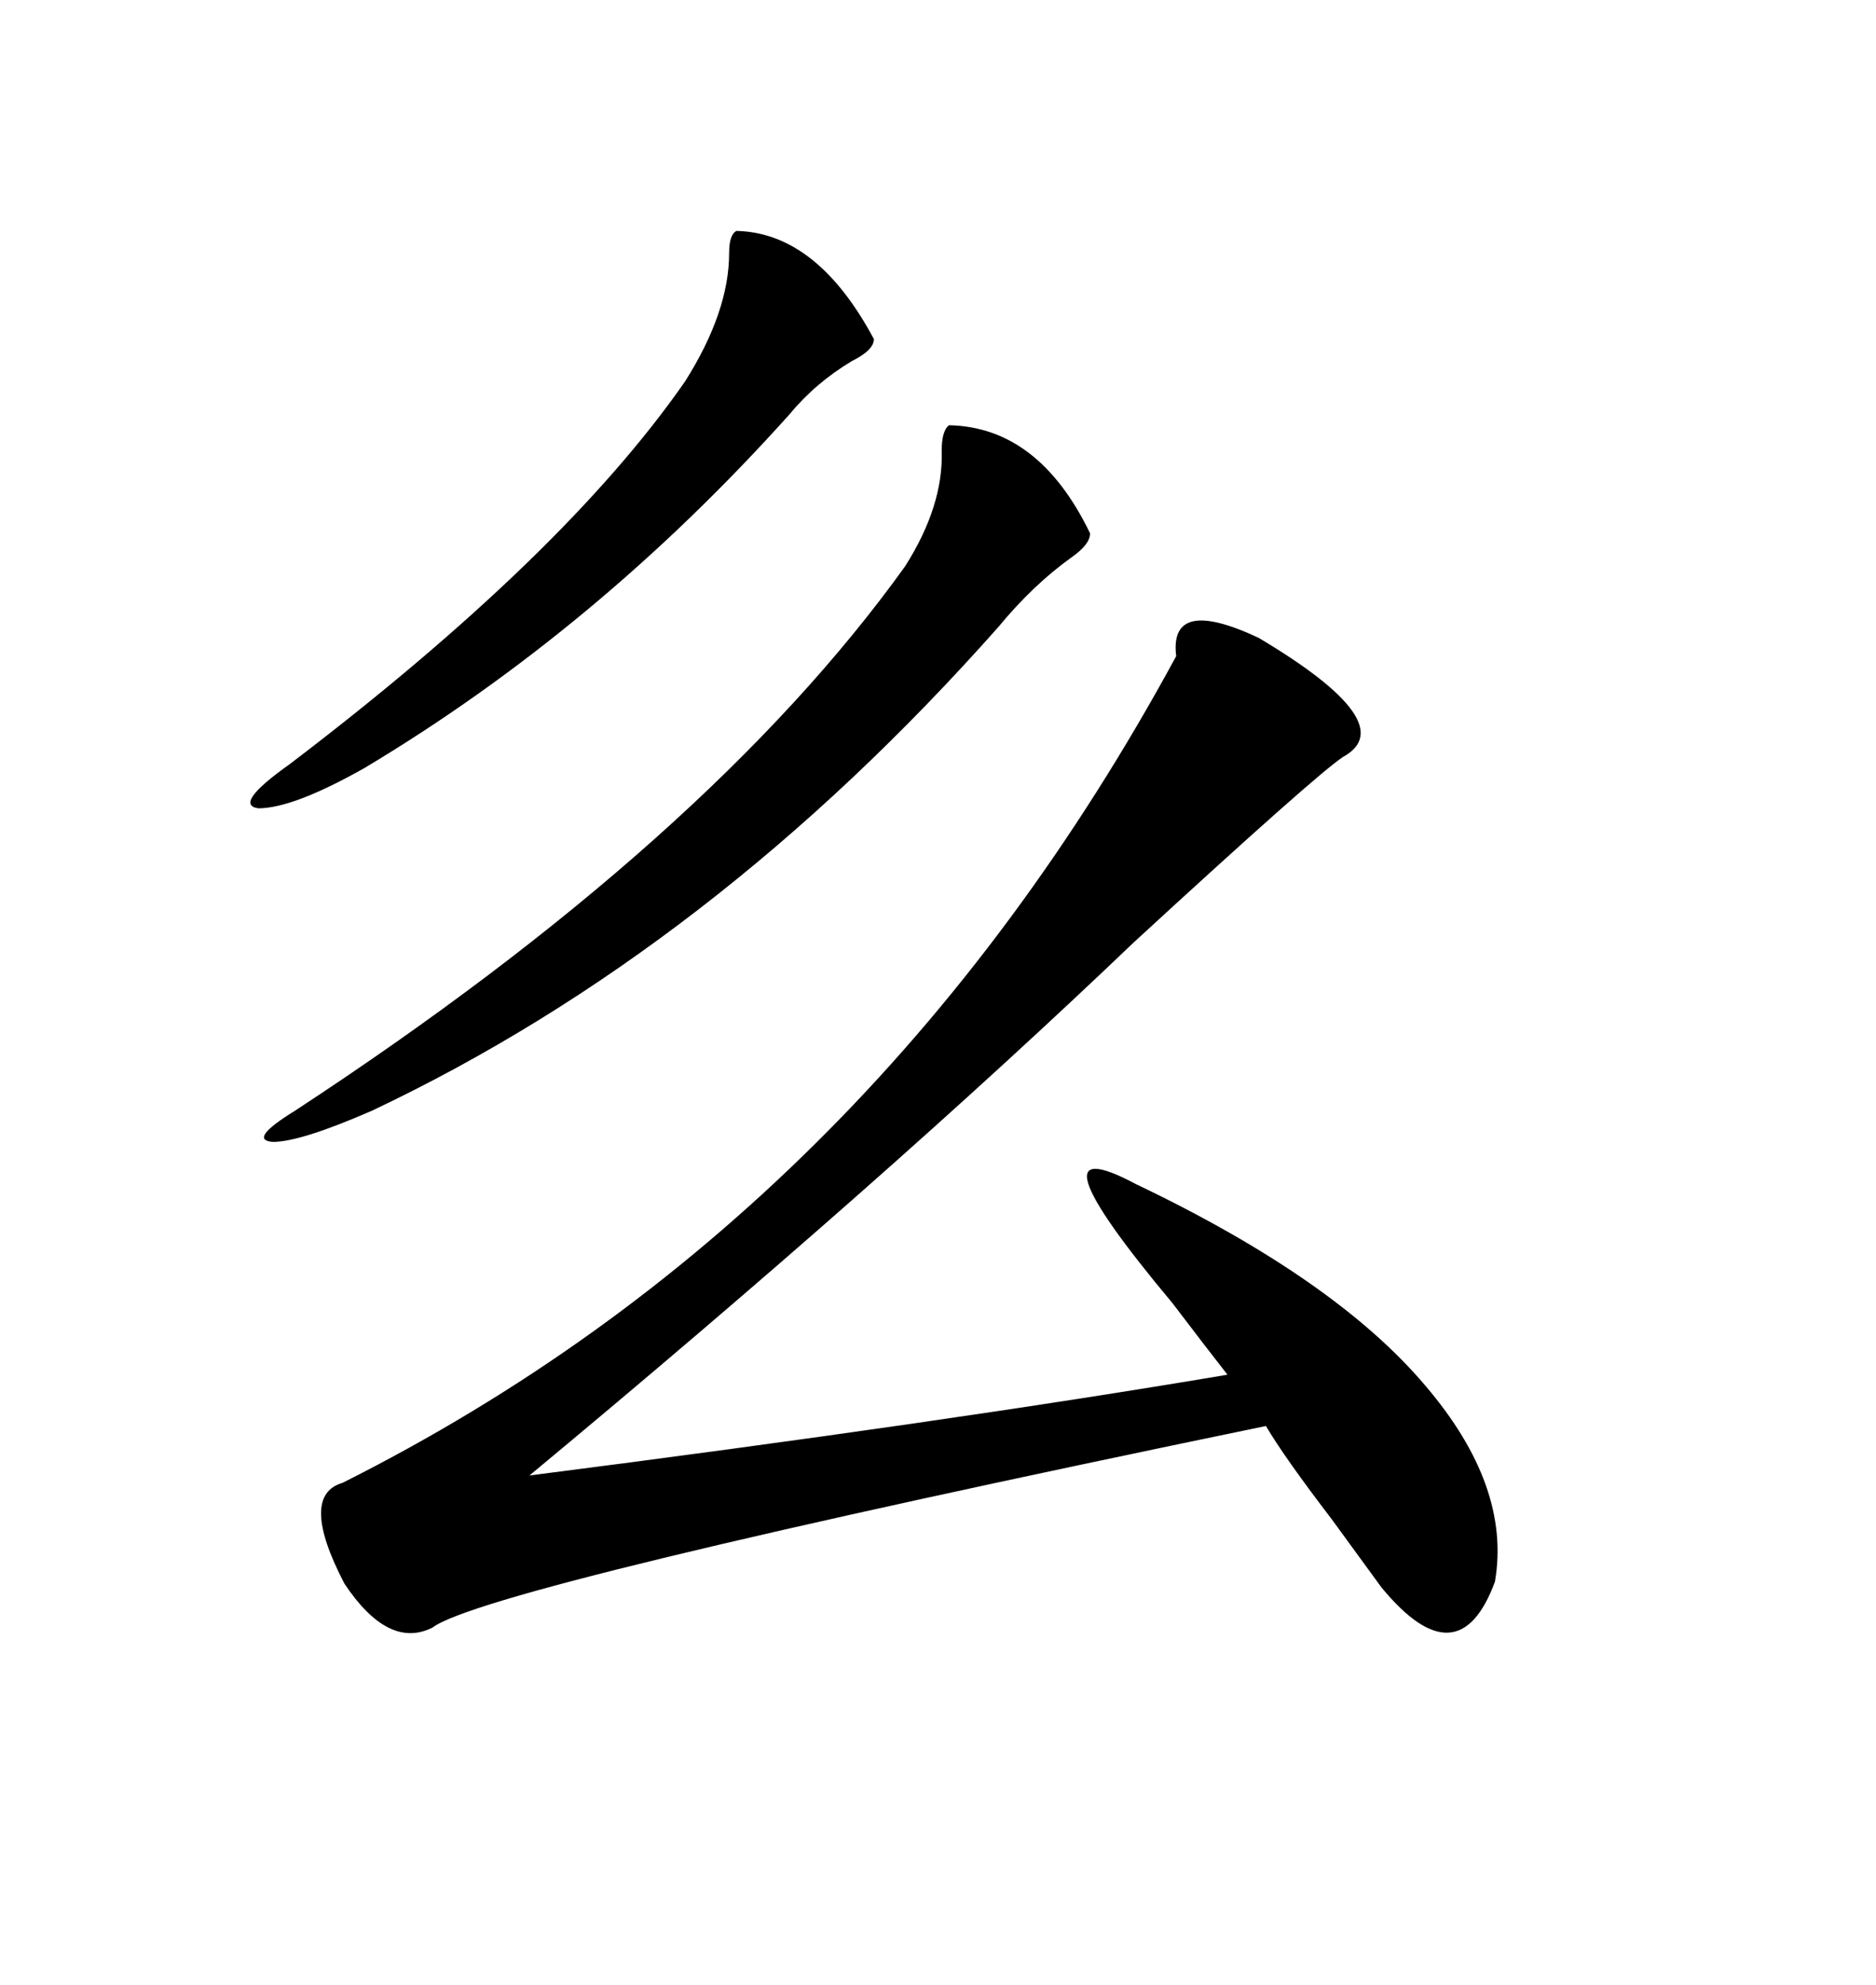 <svg xmlns="http://www.w3.org/2000/svg" xmlns:xlink="http://www.w3.org/1999/xlink" width="300" height="317.285"><path d="M201.27 101.95L201.27 101.95Q224.41 115.72 214.75 121.00L214.75 121.00Q210.35 123.93 181.35 150.59L181.35 150.59Q141.50 188.67 84.67 235.84L84.67 235.84Q151.17 227.34 196.29 219.73L196.29 219.73Q193.07 215.63 187.50 208.30L187.50 208.30Q163.48 179.59 181.64 189.26L181.64 189.26Q213.57 204.49 227.93 221.48L227.93 221.48Q241.70 237.60 239.06 252.83L239.06 252.83Q233.20 268.65 220.90 253.71L220.90 253.71Q217.68 249.32 212.99 242.87L212.99 242.87Q205.37 232.91 202.44 227.93L202.44 227.93Q77.64 253.71 69.14 260.16L69.14 260.16Q62.11 263.67 55.08 253.13L55.08 253.13Q47.75 239.06 54.79 237.01L54.79 237.01Q139.45 194.53 188.09 104.88L188.09 104.88Q186.91 95.21 201.27 101.95ZM151.76 67.97L151.76 67.97Q166.11 68.26 174.32 85.25L174.32 85.25Q174.32 87.01 171.39 89.06L171.39 89.06Q165.23 93.46 159.67 100.20L159.67 100.20Q113.96 151.76 59.47 177.54L59.47 177.54Q48.05 182.52 43.65 182.52L43.65 182.52Q39.55 182.23 47.17 177.54L47.17 177.54Q113.38 134.18 144.73 90.53L144.73 90.53Q150.88 80.86 150.59 72.07L150.59 72.07Q150.59 68.85 151.76 67.97ZM117.77 36.91L117.77 36.91Q130.66 37.21 139.75 54.20L139.75 54.20Q139.75 55.96 136.23 57.71L136.23 57.71Q130.37 61.23 126.27 66.21L126.27 66.21Q95.51 100.49 58.30 122.75L58.30 122.75Q46.88 129.20 41.31 129.20L41.31 129.20Q37.21 128.61 46.29 122.17L46.29 122.17Q90.23 88.77 109.57 60.94L109.57 60.94Q116.60 49.80 116.60 40.43L116.60 40.43Q116.60 37.50 117.77 36.91Z"/></svg>